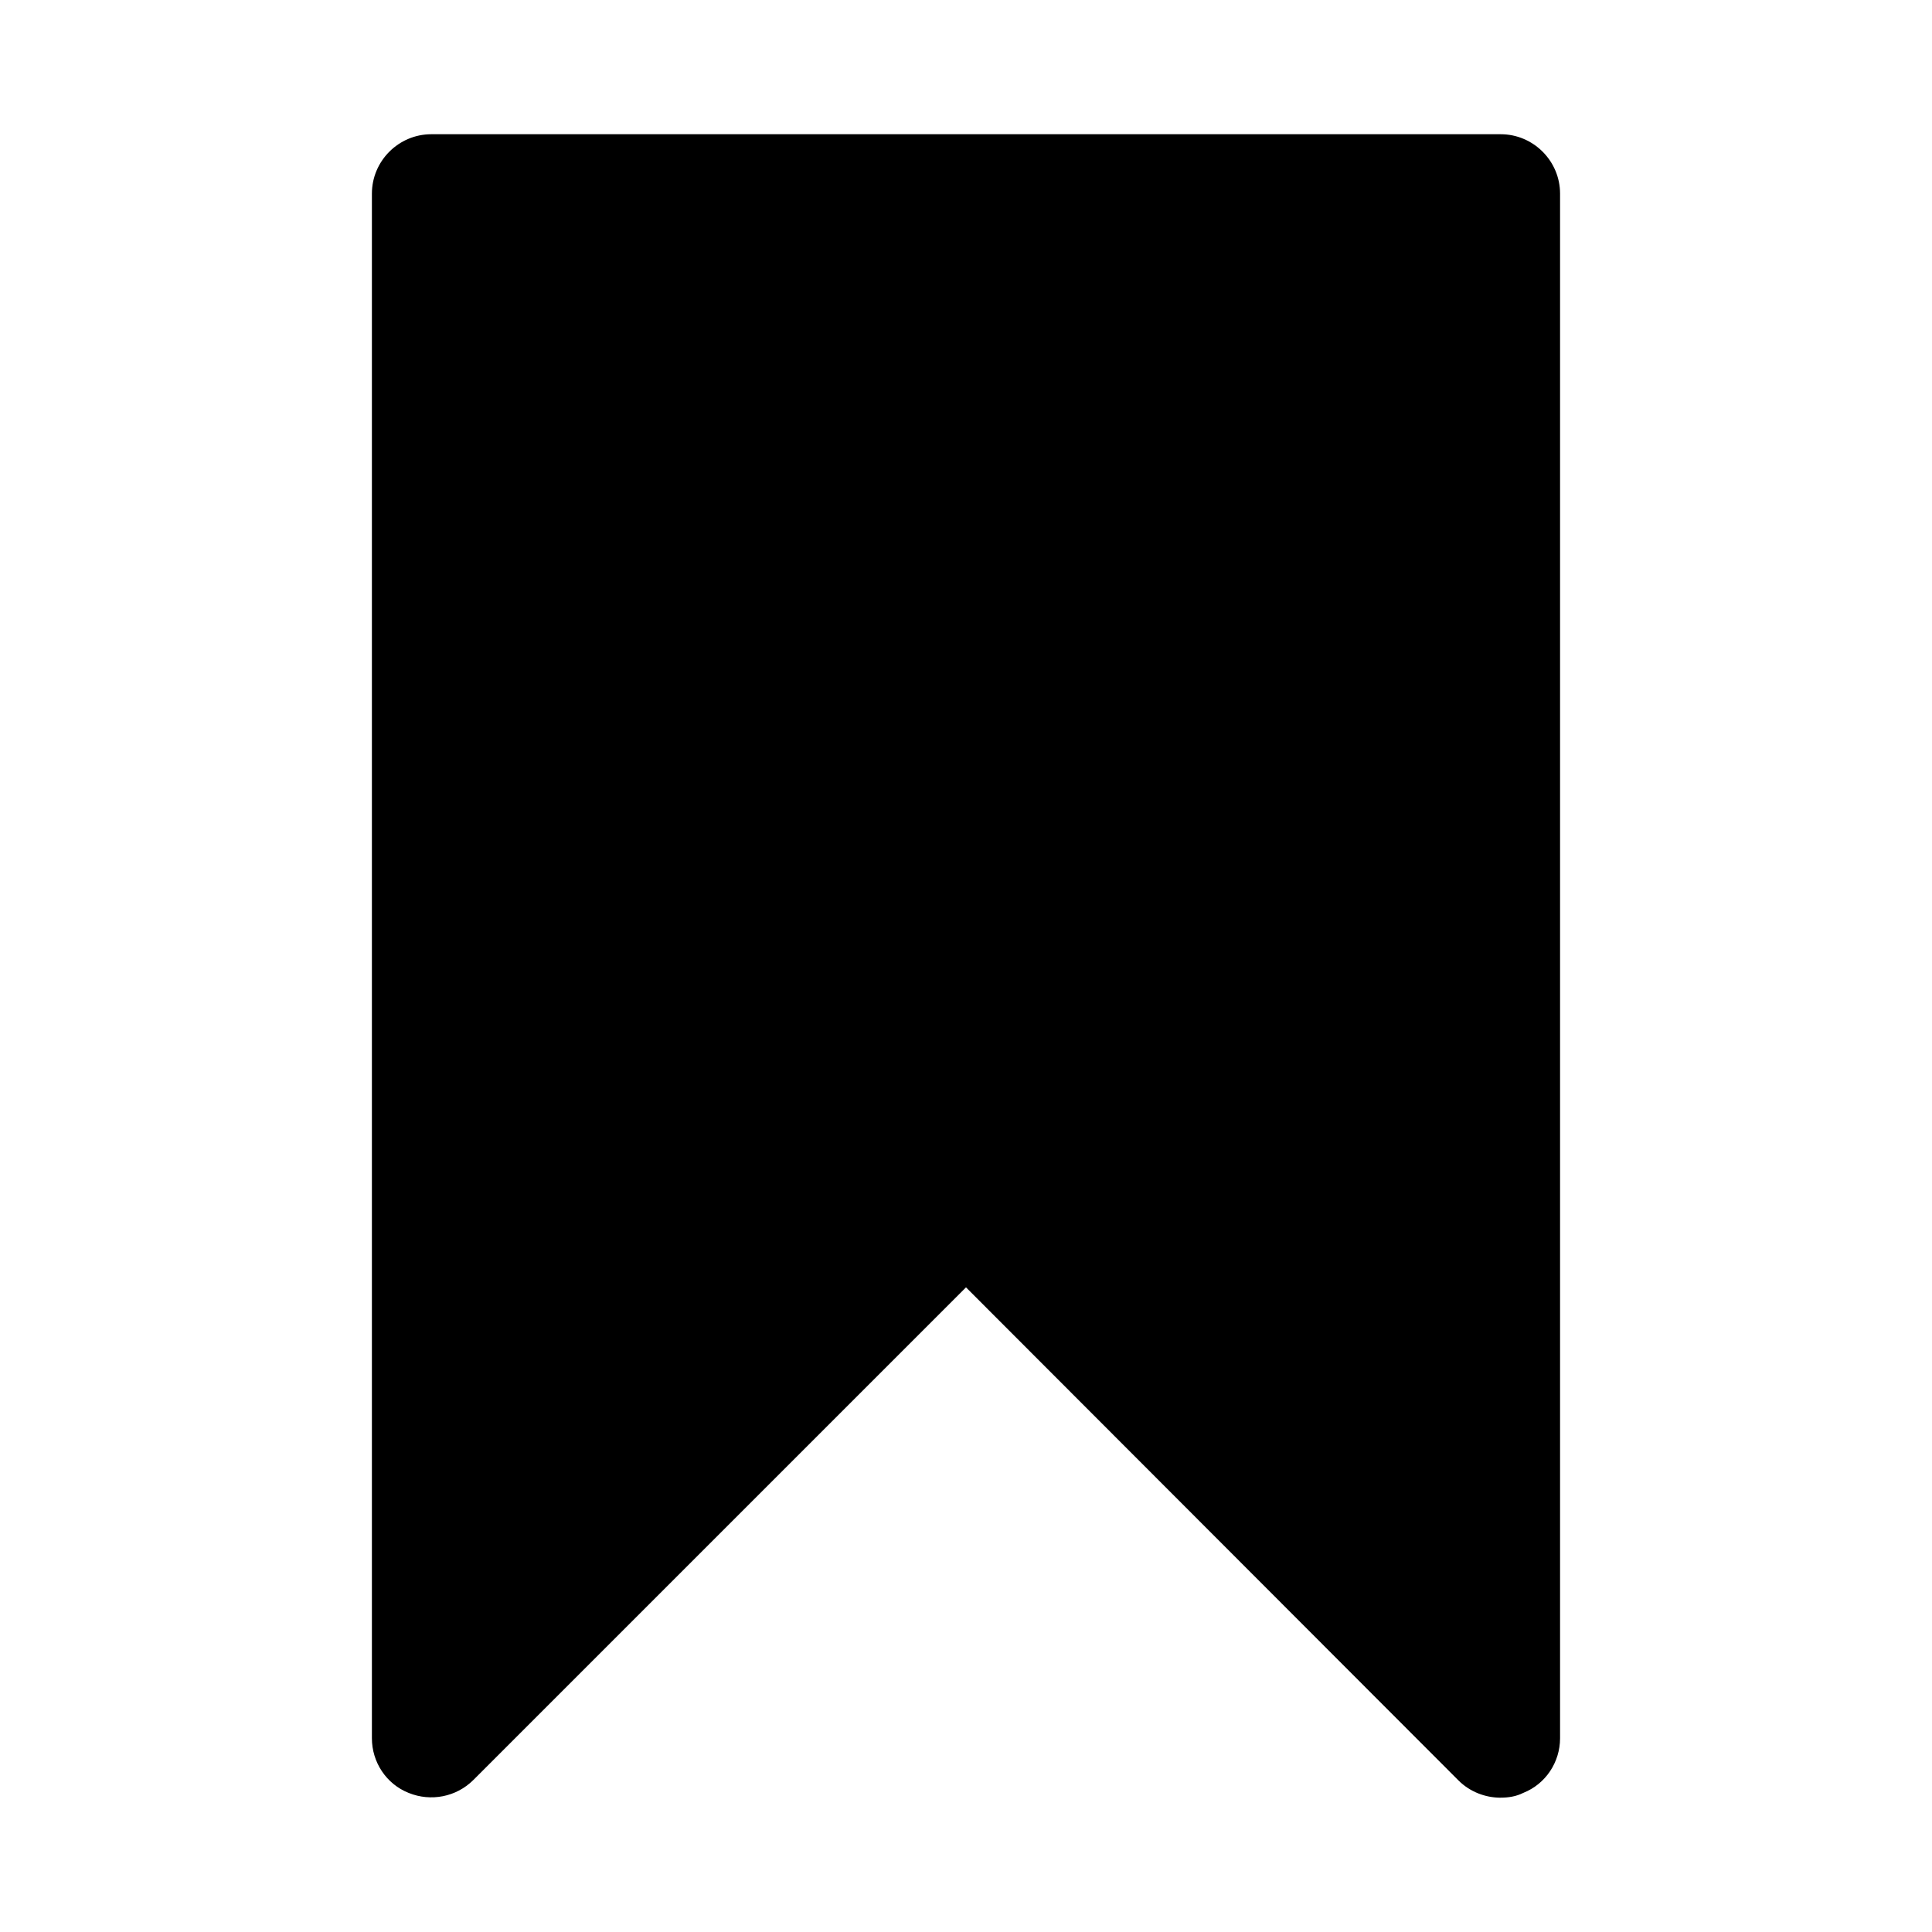<?xml version="1.0" encoding="UTF-8"?>
<!-- Uploaded to: ICON Repo, www.svgrepo.com, Generator: ICON Repo Mixer Tools -->
<svg fill="#000000" width="800px" height="800px" version="1.1" viewBox="144 144 512 512" xmlns="http://www.w3.org/2000/svg">
 <path d="m541.7 620.41c-4.094 0-8.188-1.574-11.18-4.566l-130.52-130.68-130.52 130.52c-4.566 4.566-11.336 5.824-17.16 3.465-5.984-2.363-9.762-8.188-9.762-14.484v-409.35c0-8.66 7.086-15.742 15.742-15.742h283.39c8.66 0 15.742 7.086 15.742 15.742v409.34c0 6.297-3.777 12.121-9.762 14.484-1.887 0.949-3.934 1.262-5.981 1.262z"/>
</svg>